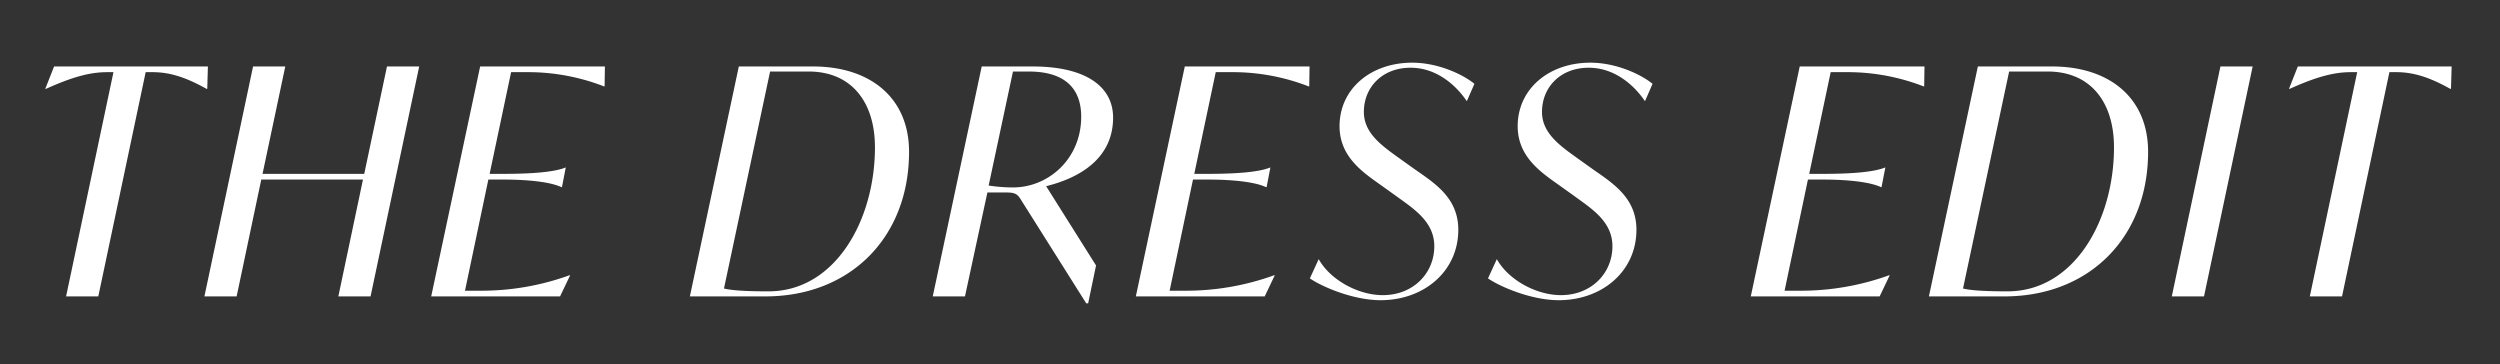<svg viewBox="0 0 1029 150" height="150" width="1029" xmlns:xlink="http://www.w3.org/1999/xlink" xmlns="http://www.w3.org/2000/svg">
  <rect x="0" y="0" width="1029" height="150" fill="#333333" stroke="none"/>
  <defs>
    <clipPath id="clip-_252-SummerDressing-Lockup">
      <rect height="150" width="1029"></rect>
    </clipPath>
  </defs>
  <g clip-path="url(#clip-_252-SummerDressing-Lockup)" data-name="252-SummerDressing-Lockup" id="_252-SummerDressing-Lockup">
    <path fill="#fff" transform="translate(503 122)" d="M-480.74-94.64l-3.64,9.23h.26c10.92-4.94,18.2-6.89,25.22-6.89h2.6L-475.8,0h13.26l19.5-92.3h2.73c7.02,0,13.52,1.95,22.36,6.89h.26l.26-9.23Zm137.02,0-9.36,44.2h-41.86l9.36-44.2h-13.26L-418.86,0h13.26l10.14-48.1h41.86L-363.74,0h13.26l20.02-94.64Zm38.35,0L-325.52,0h53.04l4.16-8.71h-.26a106.464,106.464,0,0,1-36.4,6.37h-6.63l9.62-45.76h5.59c13.26,0,20.93,1.43,24.44,3.12h.26l1.56-8.06h-.13c-4.16,1.69-12.35,2.6-25.61,2.6h-5.59l8.84-41.86h6.5a86.229,86.229,0,0,1,31.72,5.85h.26l.13-8.19Zm137.02,0H-198.9L-219.05,0h31.07c34.97,0,59.15-24.31,59.15-59.54C-128.83-81.64-144.69-94.64-168.35-94.64ZM-186.68-2.08c-9.36,0-15.21-.39-18.33-1.17l18.98-89.31h15.86c17.68,0,27.3,12.61,27.3,31.2C-142.87-31.33-159.25-2.08-186.68-2.08Zm141.83-71.5c0-12.61-10.92-21.06-33.15-21.06H-98.93L-119.08,0h13.26l9.23-42.77h7.93c3.38,0,4.42.65,5.72,2.73L-55.9,2.86h.78l3.25-15.6L-72.41-45.37C-57.72-49.01-44.85-57.33-44.85-73.58ZM-86.06-44.85a67.5,67.5,0,0,1-10.01-.78l10.01-46.93h6.5c15.34,0,21.58,7.41,21.58,18.59C-57.98-56.55-71.5-44.85-86.06-44.85Zm70.72-49.79L-35.49,0H17.55l4.16-8.71h-.26a106.464,106.464,0,0,1-36.4,6.37h-6.63l9.62-45.76h5.59c13.26,0,20.93,1.43,24.44,3.12h.26l1.56-8.06h-.13c-4.16,1.69-12.35,2.6-25.61,2.6h-5.59L-2.6-92.3H3.9a86.229,86.229,0,0,1,31.72,5.85h.26l.13-8.19Zm80.6,96.2c17.94,0,31.98-11.96,31.98-28.99,0-13.26-9.88-19.24-18.2-25.09l-5.46-3.9c-7.41-5.33-15.21-10.53-15.21-19.5,0-10.14,7.54-18.2,19.24-18.2,10.53,0,18.59,7.02,23.14,13.78l3.12-7.15c-4.55-3.77-14.82-8.71-25.61-8.71-17.03,0-29.9,10.79-29.9,26.13,0,13.13,10.4,19.5,17.81,24.83l5.46,3.9c6.89,5.07,15.73,10.4,15.73,20.67C87.36-9.49,78.65-.52,66.17-.52,55.9-.52,44.46-6.89,39.78-15.34L36.14-7.41C41.47-3.77,54.21,1.56,65.26,1.56Zm73.32,0c17.94,0,31.98-11.96,31.98-28.99,0-13.26-9.88-19.24-18.2-25.09l-5.46-3.9c-7.41-5.33-15.21-10.53-15.21-19.5,0-10.14,7.54-18.2,19.24-18.2,10.53,0,18.59,7.02,23.14,13.78l3.12-7.15c-4.55-3.77-14.82-8.71-25.61-8.71-17.03,0-29.9,10.79-29.9,26.13,0,13.13,10.4,19.5,17.81,24.83l5.46,3.9c6.89,5.07,15.73,10.4,15.73,20.67,0,11.18-8.71,20.15-21.19,20.15-10.27,0-21.71-6.37-26.39-14.82l-3.64,7.93C114.79-3.77,127.53,1.56,138.58,1.56Zm99.19-96.2L217.62,0h53.04l4.16-8.71h-.26a106.464,106.464,0,0,1-36.4,6.37h-6.63l9.62-45.76h5.59c13.26,0,20.93,1.43,24.44,3.12h.26L273-53.04h-.13c-4.16,1.69-12.35,2.6-25.61,2.6h-5.59l8.84-41.86h6.5a86.229,86.229,0,0,1,31.72,5.85h.26l.13-8.19Zm103.87,0H311.09L290.94,0h31.07c34.97,0,59.15-24.31,59.15-59.54C381.16-81.64,365.3-94.64,341.64-94.64ZM323.31-2.08c-9.36,0-15.21-.39-18.33-1.17l18.98-89.31h15.86c17.68,0,27.3,12.61,27.3,31.2C367.12-31.33,350.74-2.08,323.31-2.08ZM390.91,0h13.26l20.02-94.64H410.93Zm51.87-94.64-3.64,9.23h.26c10.92-4.94,18.2-6.89,25.22-6.89h2.6L447.72,0h13.26l19.5-92.3h2.73c7.02,0,13.52,1.95,22.36,6.89h.26l.26-9.23Z" data-name="Path 1" id="Path_1"></path>
  </g>
</svg>
